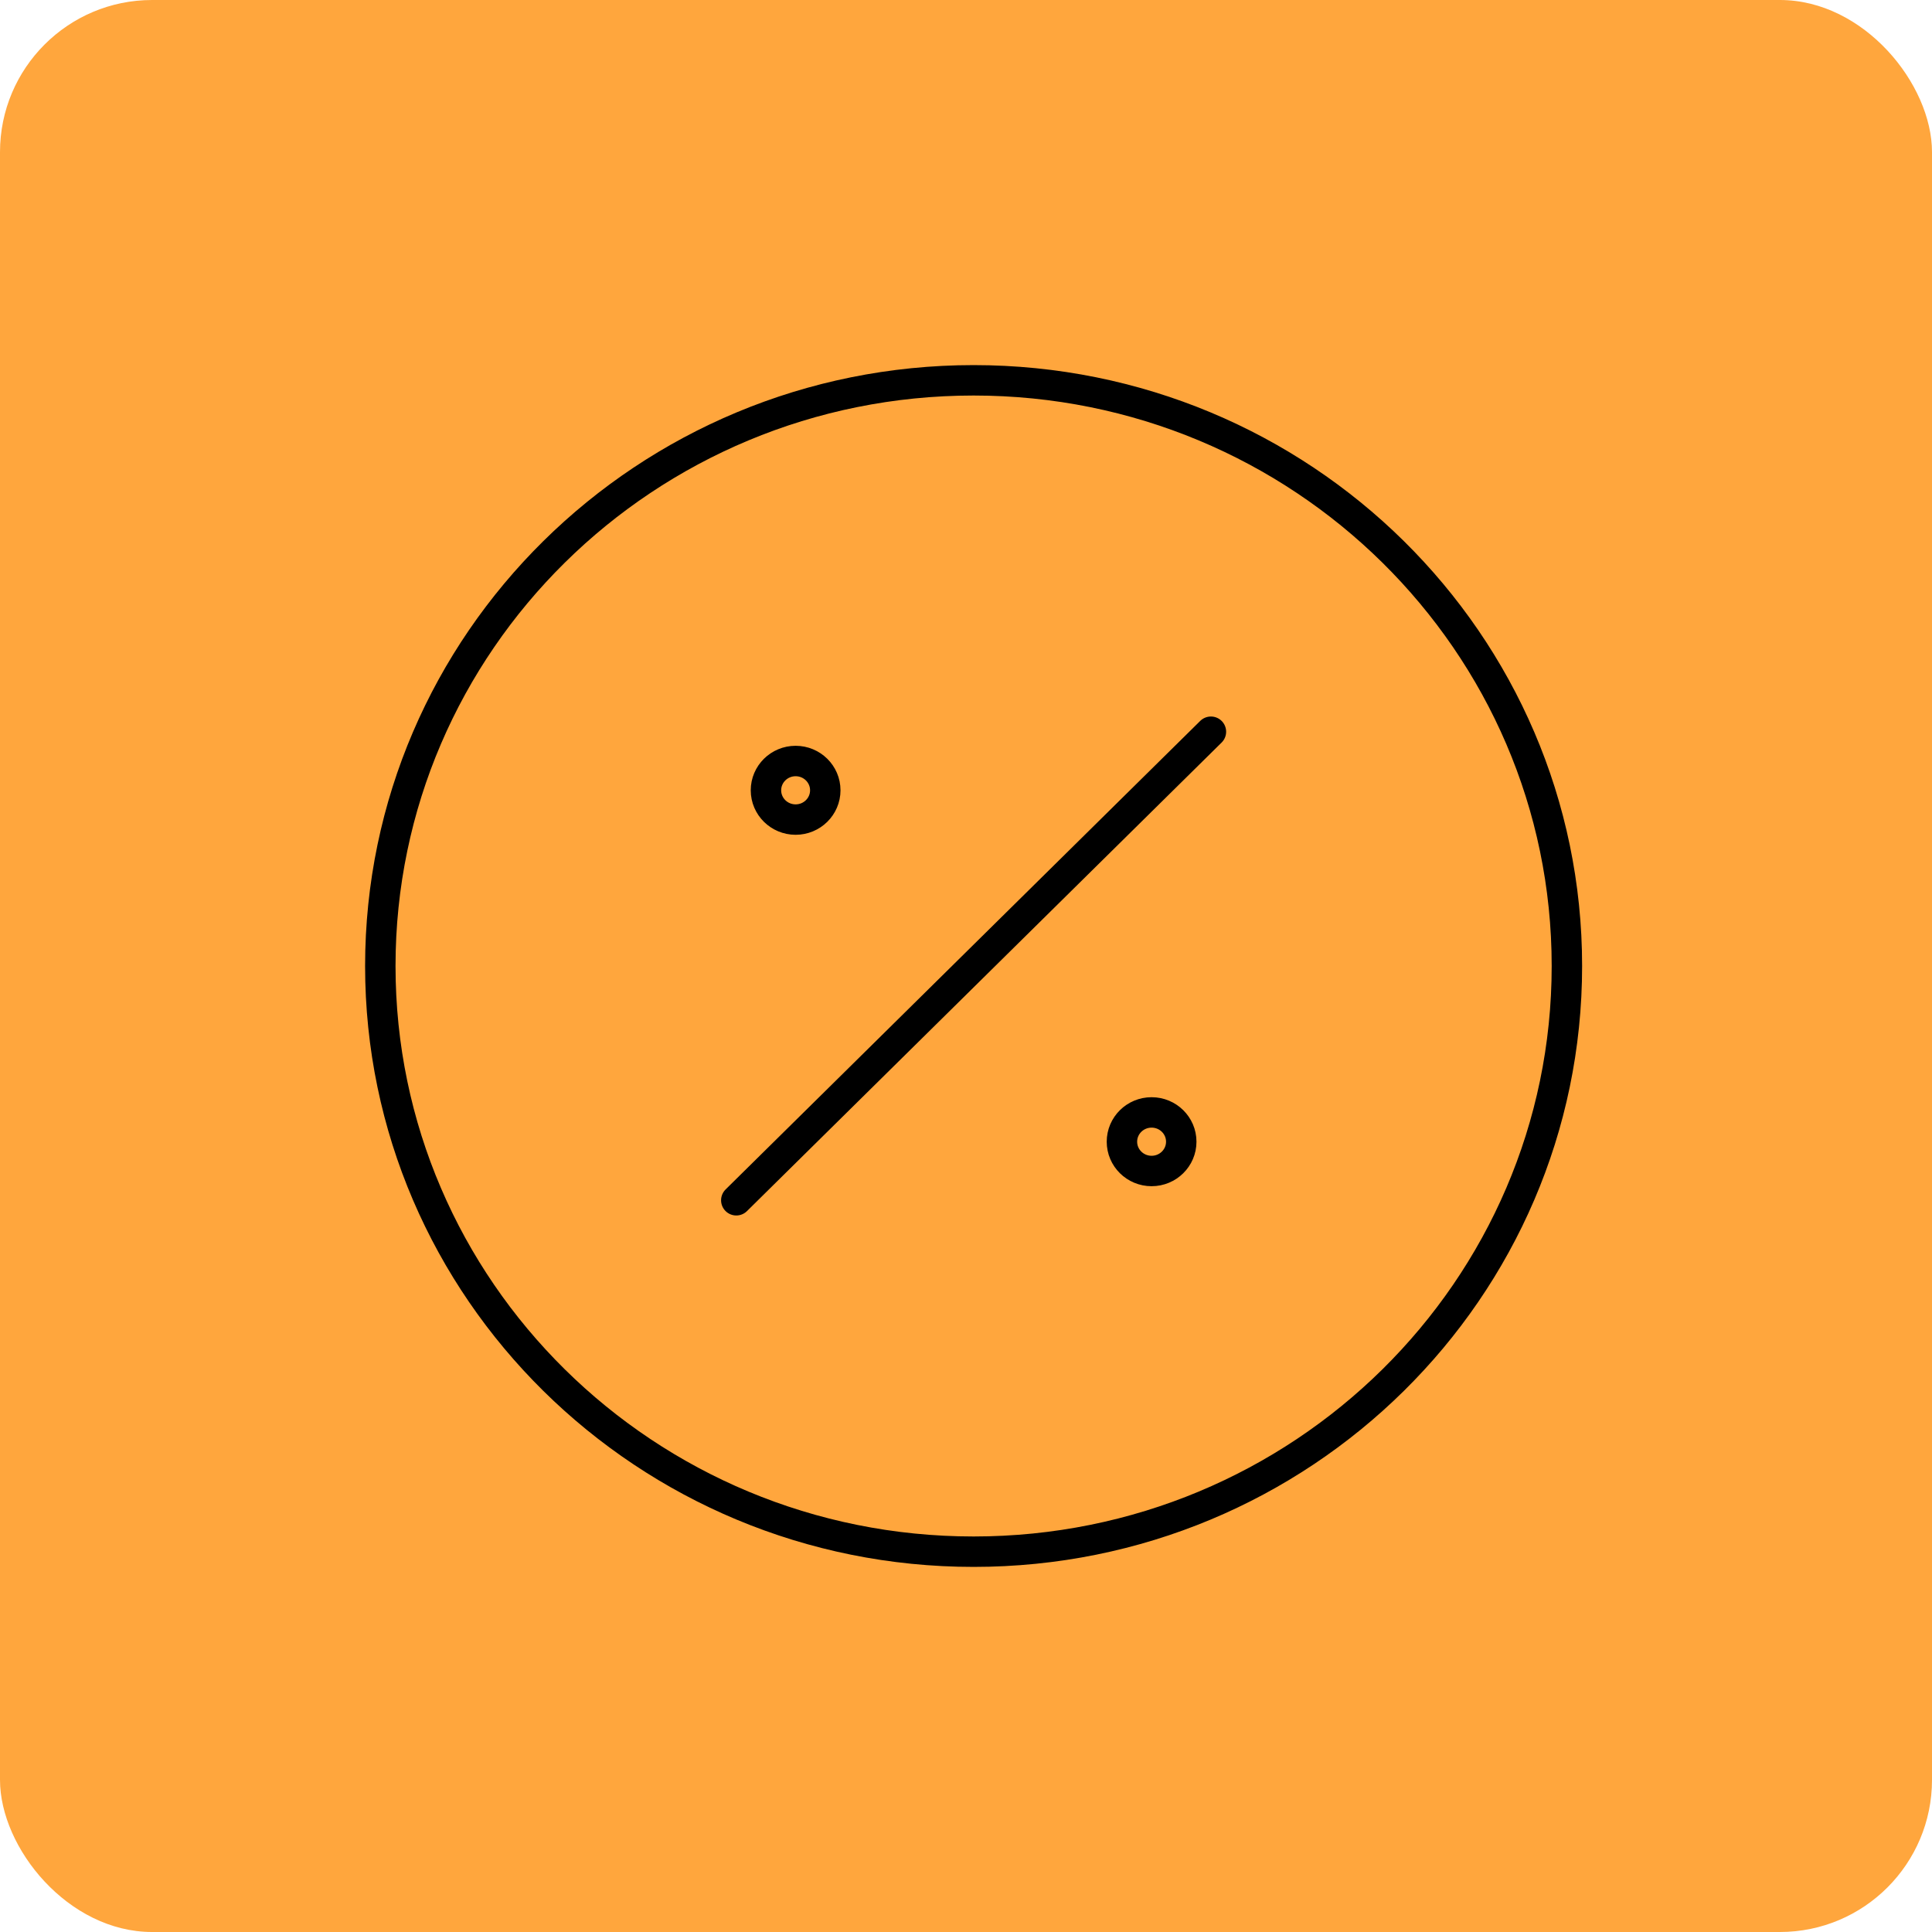 <svg width="127" height="127" viewBox="0 0 127 127" fill="none" xmlns="http://www.w3.org/2000/svg">
<rect width="127" height="127" rx="10" fill="#FFA63D"/>
<path d="M79.6 48.1L48.4 78.9M103 63.5C103 84.763 85.539 102 64 102C42.461 102 25 84.763 25 63.5C25 42.237 42.461 25 64 25C85.539 25 103 42.237 103 63.5ZM54.25 51.95C54.25 53.013 53.377 53.875 52.3 53.875C51.223 53.875 50.35 53.013 50.35 51.95C50.35 50.887 51.223 50.025 52.3 50.025C53.377 50.025 54.25 50.887 54.25 51.95ZM77.65 75.05C77.65 76.113 76.777 76.975 75.7 76.975C74.623 76.975 73.75 76.113 73.75 75.05C73.75 73.987 74.623 73.125 75.7 73.125C76.777 73.125 77.65 73.987 77.65 75.05Z" stroke="black" stroke-width="2" stroke-linecap="round" stroke-linejoin="round"/>
</svg>
